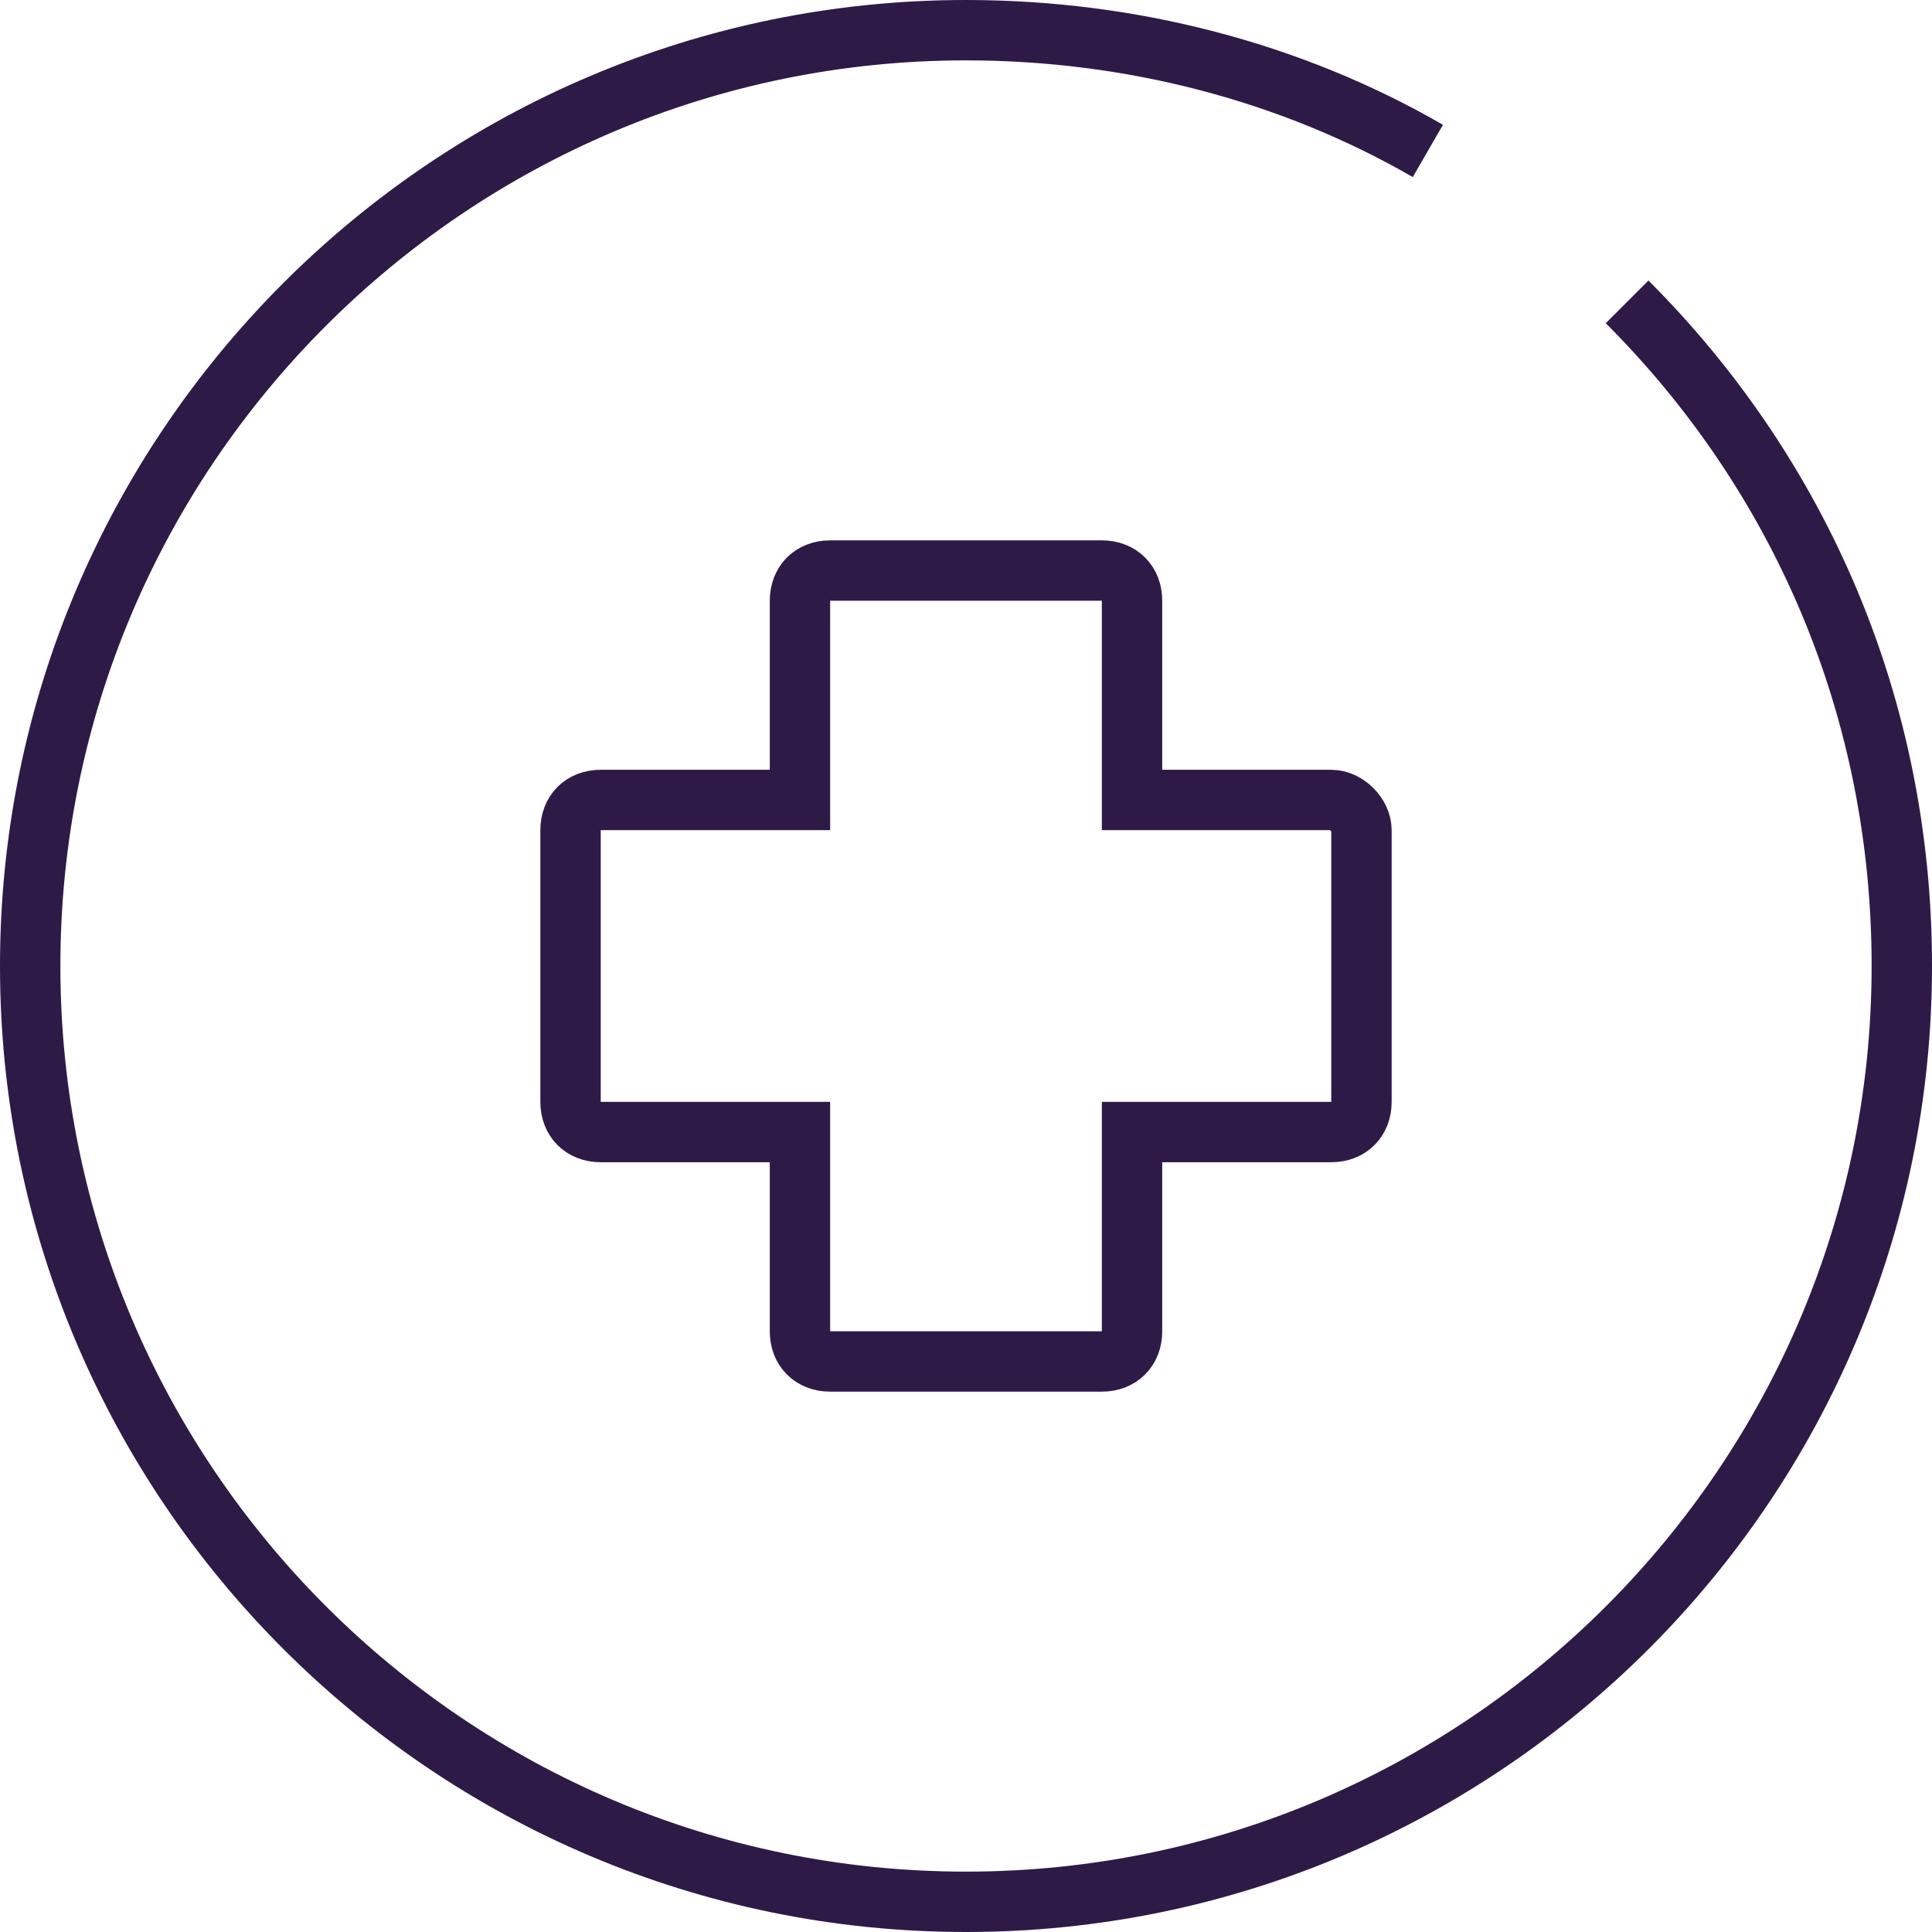 <?xml version="1.0" encoding="utf-8"?>
<!-- Generator: Adobe Illustrator 27.3.1, SVG Export Plug-In . SVG Version: 6.00 Build 0)  -->
<svg version="1.1" id="medical" xmlns="http://www.w3.org/2000/svg" xmlns:xlink="http://www.w3.org/1999/xlink" x="0px" y="0px"
	 viewBox="0 0 64 64" style="enable-background:new 0 0 64 64;" xml:space="preserve">
<style type="text/css">
	.st0{fill:none;stroke:#2E1A47;stroke-width:2;stroke-miterlimit:10;}
</style>
<path class="st0" d="M44.1,26.5h-6.6v-6.6c0-0.6-0.4-1-1-1h-9c-0.6,0-1,0.4-1,1v6.6h-6.6c-0.6,0-1,0.4-1,1v9c0,0.6,0.4,1,1,1h6.6
	v6.6c0,0.6,0.4,1,1,1h9c0.6,0,1-0.4,1-1v-6.6h6.6c0.6,0,1-0.4,1-1v-9C45.1,27,44.6,26.5,44.1,26.5z"/>
<path class="st0" d="M53.9,10c5.7,5.7,9.1,13.4,9.1,22c0,17.1-13.9,31-31,31S1,49.1,1,32S14.9,1,32,1c5.5,0,10.8,1.4,15.3,4"/>
</svg>
